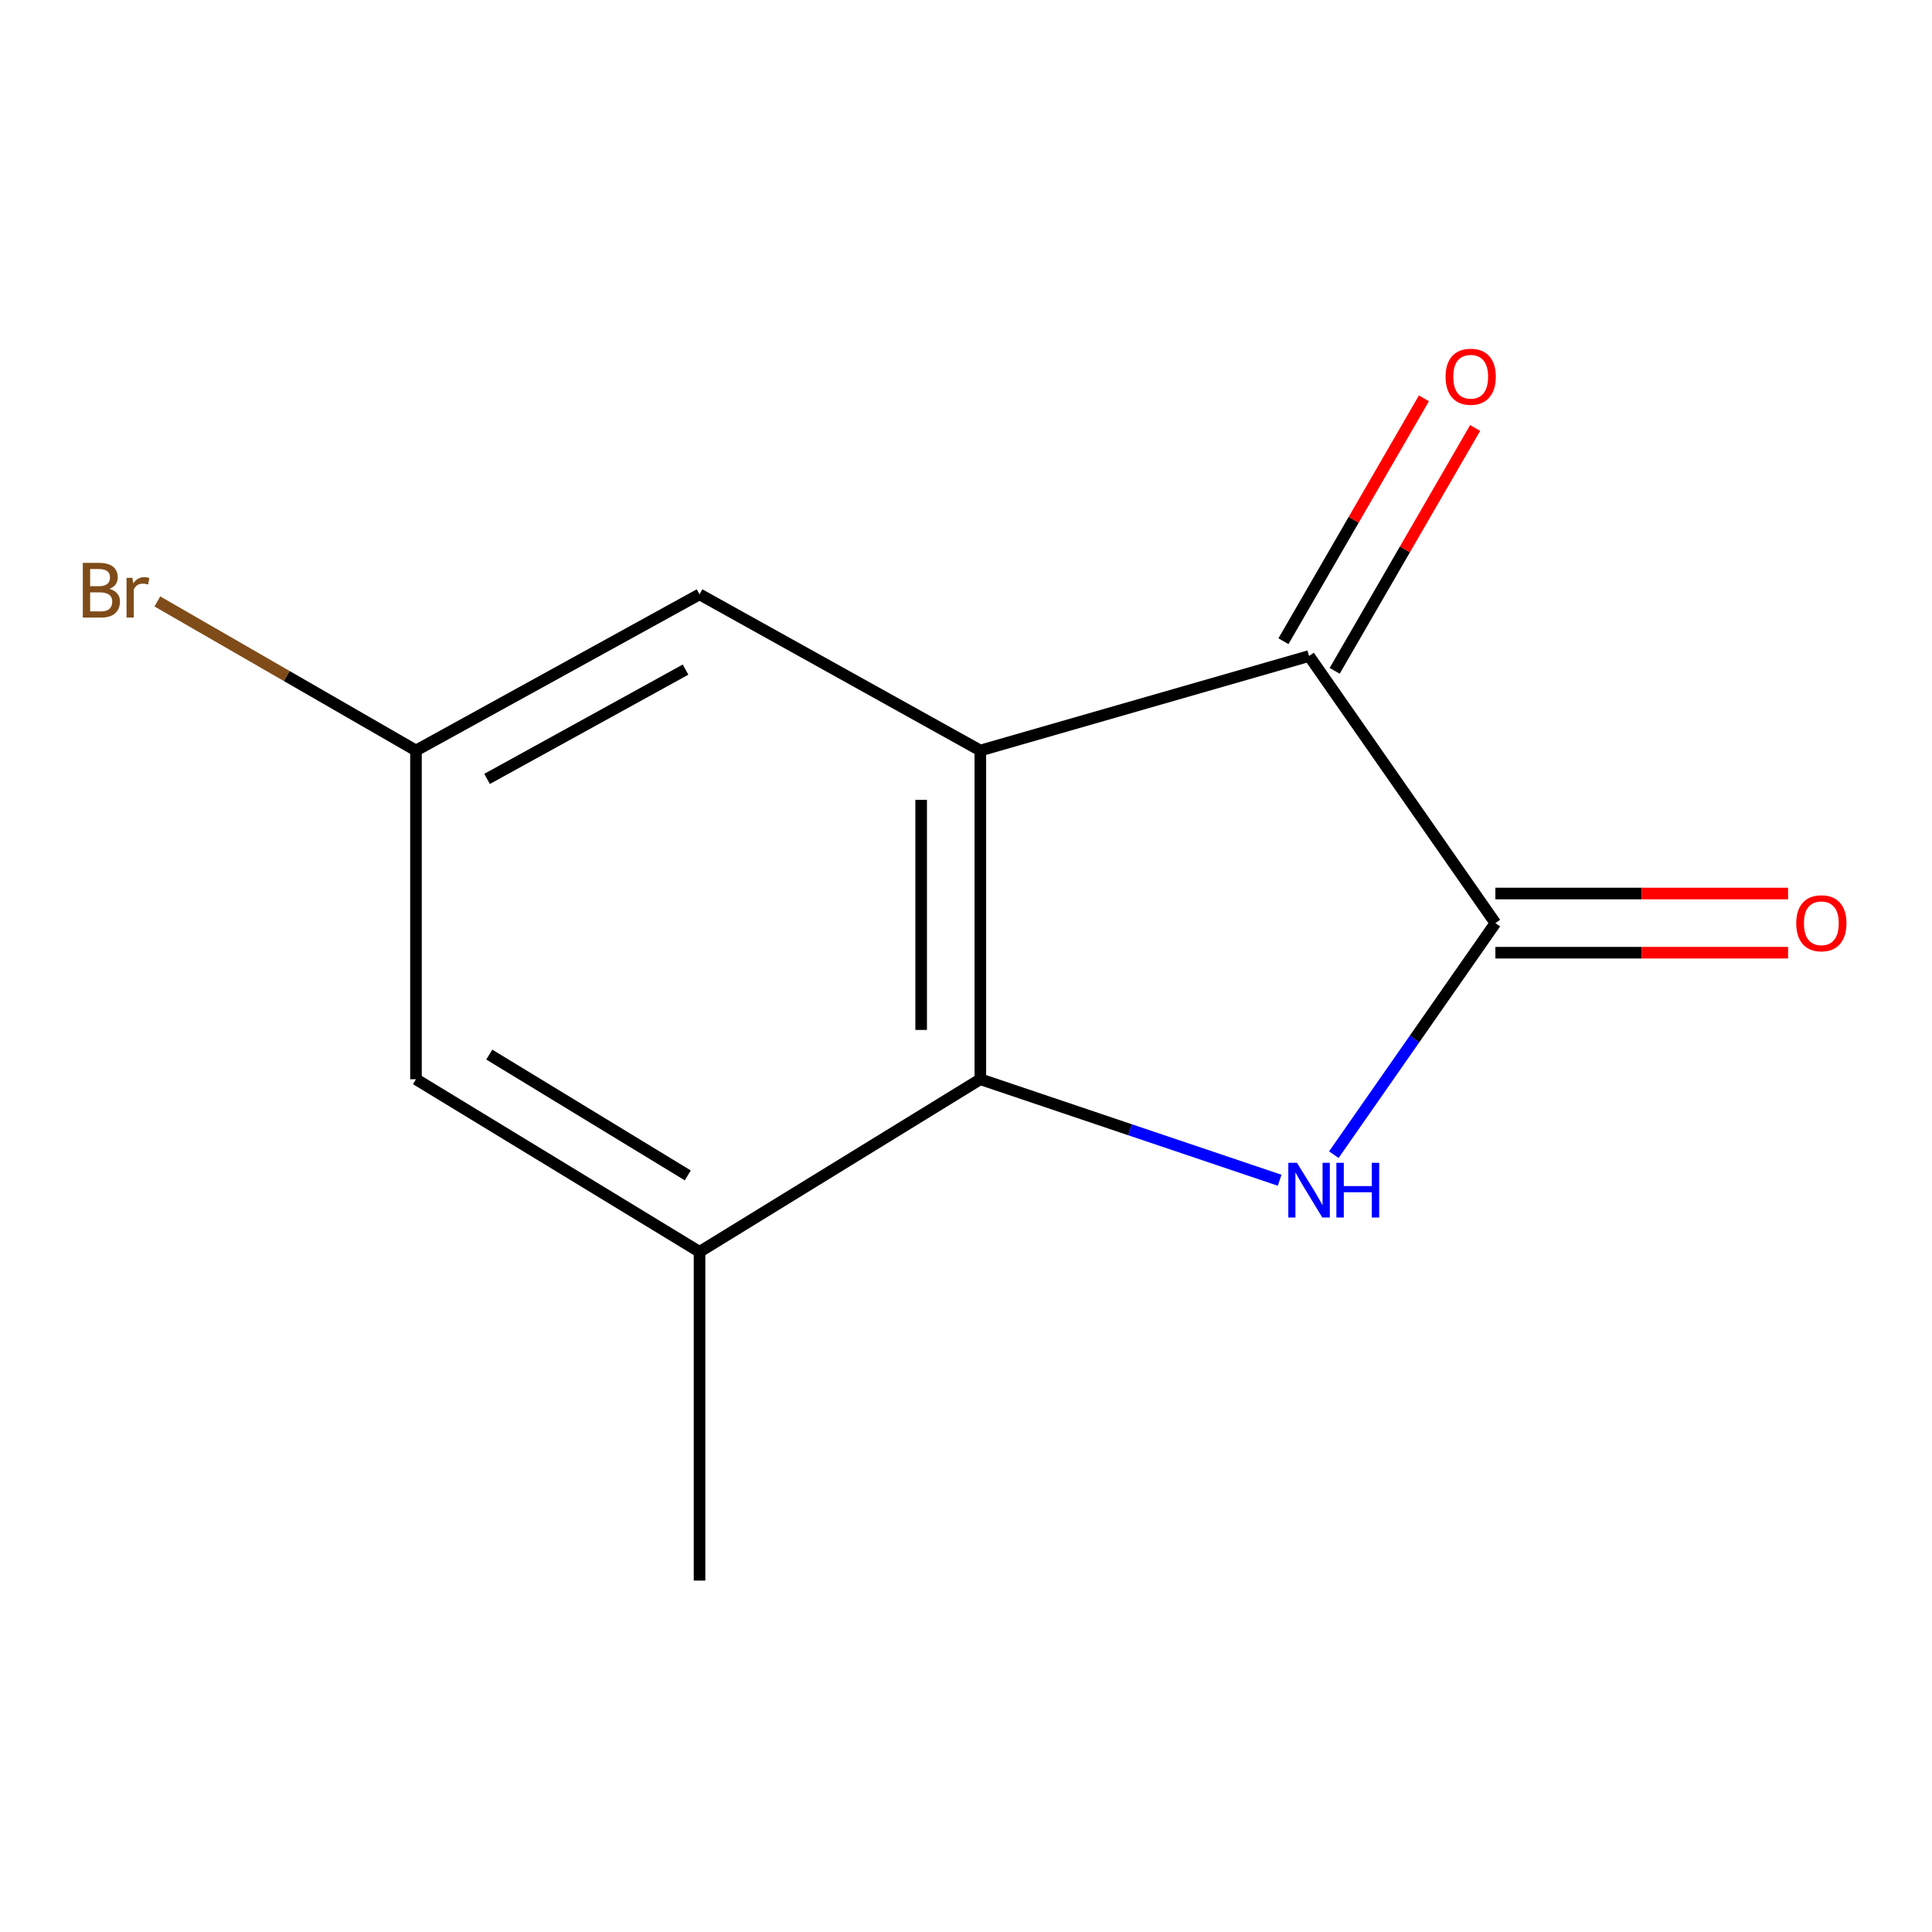 <?xml version='1.0' encoding='iso-8859-1'?>
<svg version='1.1' baseProfile='full'
              xmlns='http://www.w3.org/2000/svg'
                      xmlns:rdkit='http://www.rdkit.org/xml'
                      xmlns:xlink='http://www.w3.org/1999/xlink'
                  xml:space='preserve'
width='1000px' height='1000px' viewBox='0 0 1000 1000'>
<!-- END OF HEADER -->
<rect style='opacity:1.0;fill:#FFFFFF;stroke:none' width='1000' height='1000' x='0' y='0'> </rect>
<path class='bond-1' d='M 507.421,388.463 L 507.421,558.614' style='fill:none;fill-rule:evenodd;stroke:#000000;stroke-width:6px;stroke-linecap:butt;stroke-linejoin:miter;stroke-opacity:1' />
<path class='bond-1' d='M 476.79,413.986 L 476.79,533.091' style='fill:none;fill-rule:evenodd;stroke:#000000;stroke-width:6px;stroke-linecap:butt;stroke-linejoin:miter;stroke-opacity:1' />
<path class='bond-3' d='M 507.421,388.463 L 677.572,339.557' style='fill:none;fill-rule:evenodd;stroke:#000000;stroke-width:6px;stroke-linecap:butt;stroke-linejoin:miter;stroke-opacity:1' />
<path class='bond-5' d='M 507.421,388.463 L 362.08,307.633' style='fill:none;fill-rule:evenodd;stroke:#000000;stroke-width:6px;stroke-linecap:butt;stroke-linejoin:miter;stroke-opacity:1' />
<path class='bond-0' d='M 662.342,610.89 L 584.881,584.752' style='fill:none;fill-rule:evenodd;stroke:#0000FF;stroke-width:6px;stroke-linecap:butt;stroke-linejoin:miter;stroke-opacity:1' />
<path class='bond-0' d='M 584.881,584.752 L 507.421,558.614' style='fill:none;fill-rule:evenodd;stroke:#000000;stroke-width:6px;stroke-linecap:butt;stroke-linejoin:miter;stroke-opacity:1' />
<path class='bond-12' d='M 690.39,597.655 L 732.198,537.728' style='fill:none;fill-rule:evenodd;stroke:#0000FF;stroke-width:6px;stroke-linecap:butt;stroke-linejoin:miter;stroke-opacity:1' />
<path class='bond-12' d='M 732.198,537.728 L 774.006,477.801' style='fill:none;fill-rule:evenodd;stroke:#000000;stroke-width:6px;stroke-linecap:butt;stroke-linejoin:miter;stroke-opacity:1' />
<path class='bond-4' d='M 507.421,558.614 L 362.08,647.953' style='fill:none;fill-rule:evenodd;stroke:#000000;stroke-width:6px;stroke-linecap:butt;stroke-linejoin:miter;stroke-opacity:1' />
<path class='bond-2' d='M 774.006,477.801 L 677.572,339.557' style='fill:none;fill-rule:evenodd;stroke:#000000;stroke-width:6px;stroke-linecap:butt;stroke-linejoin:miter;stroke-opacity:1' />
<path class='bond-6' d='M 774.006,493.116 L 849.758,493.116' style='fill:none;fill-rule:evenodd;stroke:#000000;stroke-width:6px;stroke-linecap:butt;stroke-linejoin:miter;stroke-opacity:1' />
<path class='bond-6' d='M 849.758,493.116 L 925.51,493.116' style='fill:none;fill-rule:evenodd;stroke:#FF0000;stroke-width:6px;stroke-linecap:butt;stroke-linejoin:miter;stroke-opacity:1' />
<path class='bond-6' d='M 774.006,462.486 L 849.758,462.486' style='fill:none;fill-rule:evenodd;stroke:#000000;stroke-width:6px;stroke-linecap:butt;stroke-linejoin:miter;stroke-opacity:1' />
<path class='bond-6' d='M 849.758,462.486 L 925.51,462.486' style='fill:none;fill-rule:evenodd;stroke:#FF0000;stroke-width:6px;stroke-linecap:butt;stroke-linejoin:miter;stroke-opacity:1' />
<path class='bond-8' d='M 690.829,347.224 L 727.181,284.371' style='fill:none;fill-rule:evenodd;stroke:#000000;stroke-width:6px;stroke-linecap:butt;stroke-linejoin:miter;stroke-opacity:1' />
<path class='bond-8' d='M 727.181,284.371 L 763.532,221.518' style='fill:none;fill-rule:evenodd;stroke:#FF0000;stroke-width:6px;stroke-linecap:butt;stroke-linejoin:miter;stroke-opacity:1' />
<path class='bond-8' d='M 664.314,331.889 L 700.665,269.036' style='fill:none;fill-rule:evenodd;stroke:#000000;stroke-width:6px;stroke-linecap:butt;stroke-linejoin:miter;stroke-opacity:1' />
<path class='bond-8' d='M 700.665,269.036 L 737.017,206.183' style='fill:none;fill-rule:evenodd;stroke:#FF0000;stroke-width:6px;stroke-linecap:butt;stroke-linejoin:miter;stroke-opacity:1' />
<path class='bond-11' d='M 362.08,647.953 L 362.08,818.104' style='fill:none;fill-rule:evenodd;stroke:#000000;stroke-width:6px;stroke-linecap:butt;stroke-linejoin:miter;stroke-opacity:1' />
<path class='bond-13' d='M 362.08,647.953 L 215.31,558.614' style='fill:none;fill-rule:evenodd;stroke:#000000;stroke-width:6px;stroke-linecap:butt;stroke-linejoin:miter;stroke-opacity:1' />
<path class='bond-13' d='M 355.99,608.387 L 253.251,545.851' style='fill:none;fill-rule:evenodd;stroke:#000000;stroke-width:6px;stroke-linecap:butt;stroke-linejoin:miter;stroke-opacity:1' />
<path class='bond-9' d='M 362.08,307.633 L 215.31,388.463' style='fill:none;fill-rule:evenodd;stroke:#000000;stroke-width:6px;stroke-linecap:butt;stroke-linejoin:miter;stroke-opacity:1' />
<path class='bond-9' d='M 354.84,346.588 L 252.101,403.169' style='fill:none;fill-rule:evenodd;stroke:#000000;stroke-width:6px;stroke-linecap:butt;stroke-linejoin:miter;stroke-opacity:1' />
<path class='bond-7' d='M 215.31,558.614 L 215.31,388.463' style='fill:none;fill-rule:evenodd;stroke:#000000;stroke-width:6px;stroke-linecap:butt;stroke-linejoin:miter;stroke-opacity:1' />
<path class='bond-10' d='M 215.31,388.463 L 148.38,349.882' style='fill:none;fill-rule:evenodd;stroke:#000000;stroke-width:6px;stroke-linecap:butt;stroke-linejoin:miter;stroke-opacity:1' />
<path class='bond-10' d='M 148.38,349.882 L 81.451,311.301' style='fill:none;fill-rule:evenodd;stroke:#7F4C19;stroke-width:6px;stroke-linecap:butt;stroke-linejoin:miter;stroke-opacity:1' />
<path  class='atom-1' d='M 671.312 601.869
L 680.592 616.869
Q 681.512 618.349, 682.992 621.029
Q 684.472 623.709, 684.552 623.869
L 684.552 601.869
L 688.312 601.869
L 688.312 630.189
L 684.432 630.189
L 674.472 613.789
Q 673.312 611.869, 672.072 609.669
Q 670.872 607.469, 670.512 606.789
L 670.512 630.189
L 666.832 630.189
L 666.832 601.869
L 671.312 601.869
' fill='#0000FF'/>
<path  class='atom-1' d='M 691.712 601.869
L 695.552 601.869
L 695.552 613.909
L 710.032 613.909
L 710.032 601.869
L 713.872 601.869
L 713.872 630.189
L 710.032 630.189
L 710.032 617.109
L 695.552 617.109
L 695.552 630.189
L 691.712 630.189
L 691.712 601.869
' fill='#0000FF'/>
<path  class='atom-7' d='M 929.728 477.881
Q 929.728 471.081, 933.088 467.281
Q 936.448 463.481, 942.728 463.481
Q 949.008 463.481, 952.368 467.281
Q 955.728 471.081, 955.728 477.881
Q 955.728 484.761, 952.328 488.681
Q 948.928 492.561, 942.728 492.561
Q 936.488 492.561, 933.088 488.681
Q 929.728 484.801, 929.728 477.881
M 942.728 489.361
Q 947.048 489.361, 949.368 486.481
Q 951.728 483.561, 951.728 477.881
Q 951.728 472.321, 949.368 469.521
Q 947.048 466.681, 942.728 466.681
Q 938.408 466.681, 936.048 469.481
Q 933.728 472.281, 933.728 477.881
Q 933.728 483.601, 936.048 486.481
Q 938.408 489.361, 942.728 489.361
' fill='#FF0000'/>
<path  class='atom-9' d='M 748.227 194.993
Q 748.227 188.193, 751.587 184.393
Q 754.947 180.593, 761.227 180.593
Q 767.507 180.593, 770.867 184.393
Q 774.227 188.193, 774.227 194.993
Q 774.227 201.873, 770.827 205.793
Q 767.427 209.673, 761.227 209.673
Q 754.987 209.673, 751.587 205.793
Q 748.227 201.913, 748.227 194.993
M 761.227 206.473
Q 765.547 206.473, 767.867 203.593
Q 770.227 200.673, 770.227 194.993
Q 770.227 189.433, 767.867 186.633
Q 765.547 183.793, 761.227 183.793
Q 756.907 183.793, 754.547 186.593
Q 752.227 189.393, 752.227 194.993
Q 752.227 200.713, 754.547 203.593
Q 756.907 206.473, 761.227 206.473
' fill='#FF0000'/>
<path  class='atom-11' d='M 56.618 304.786
Q 59.338 305.546, 60.698 307.226
Q 62.098 308.866, 62.098 311.306
Q 62.098 315.226, 59.578 317.466
Q 57.098 319.666, 52.378 319.666
L 42.858 319.666
L 42.858 291.346
L 51.218 291.346
Q 56.058 291.346, 58.498 293.306
Q 60.938 295.266, 60.938 298.866
Q 60.938 303.146, 56.618 304.786
M 46.658 294.546
L 46.658 303.426
L 51.218 303.426
Q 54.018 303.426, 55.458 302.306
Q 56.938 301.146, 56.938 298.866
Q 56.938 294.546, 51.218 294.546
L 46.658 294.546
M 52.378 316.466
Q 55.138 316.466, 56.618 315.146
Q 58.098 313.826, 58.098 311.306
Q 58.098 308.986, 56.458 307.826
Q 54.858 306.626, 51.778 306.626
L 46.658 306.626
L 46.658 316.466
L 52.378 316.466
' fill='#7F4C19'/>
<path  class='atom-11' d='M 68.538 299.106
L 68.978 301.946
Q 71.138 298.746, 74.658 298.746
Q 75.778 298.746, 77.298 299.146
L 76.698 302.506
Q 74.978 302.106, 74.018 302.106
Q 72.338 302.106, 71.218 302.786
Q 70.138 303.426, 69.258 304.986
L 69.258 319.666
L 65.498 319.666
L 65.498 299.106
L 68.538 299.106
' fill='#7F4C19'/>
</svg>
